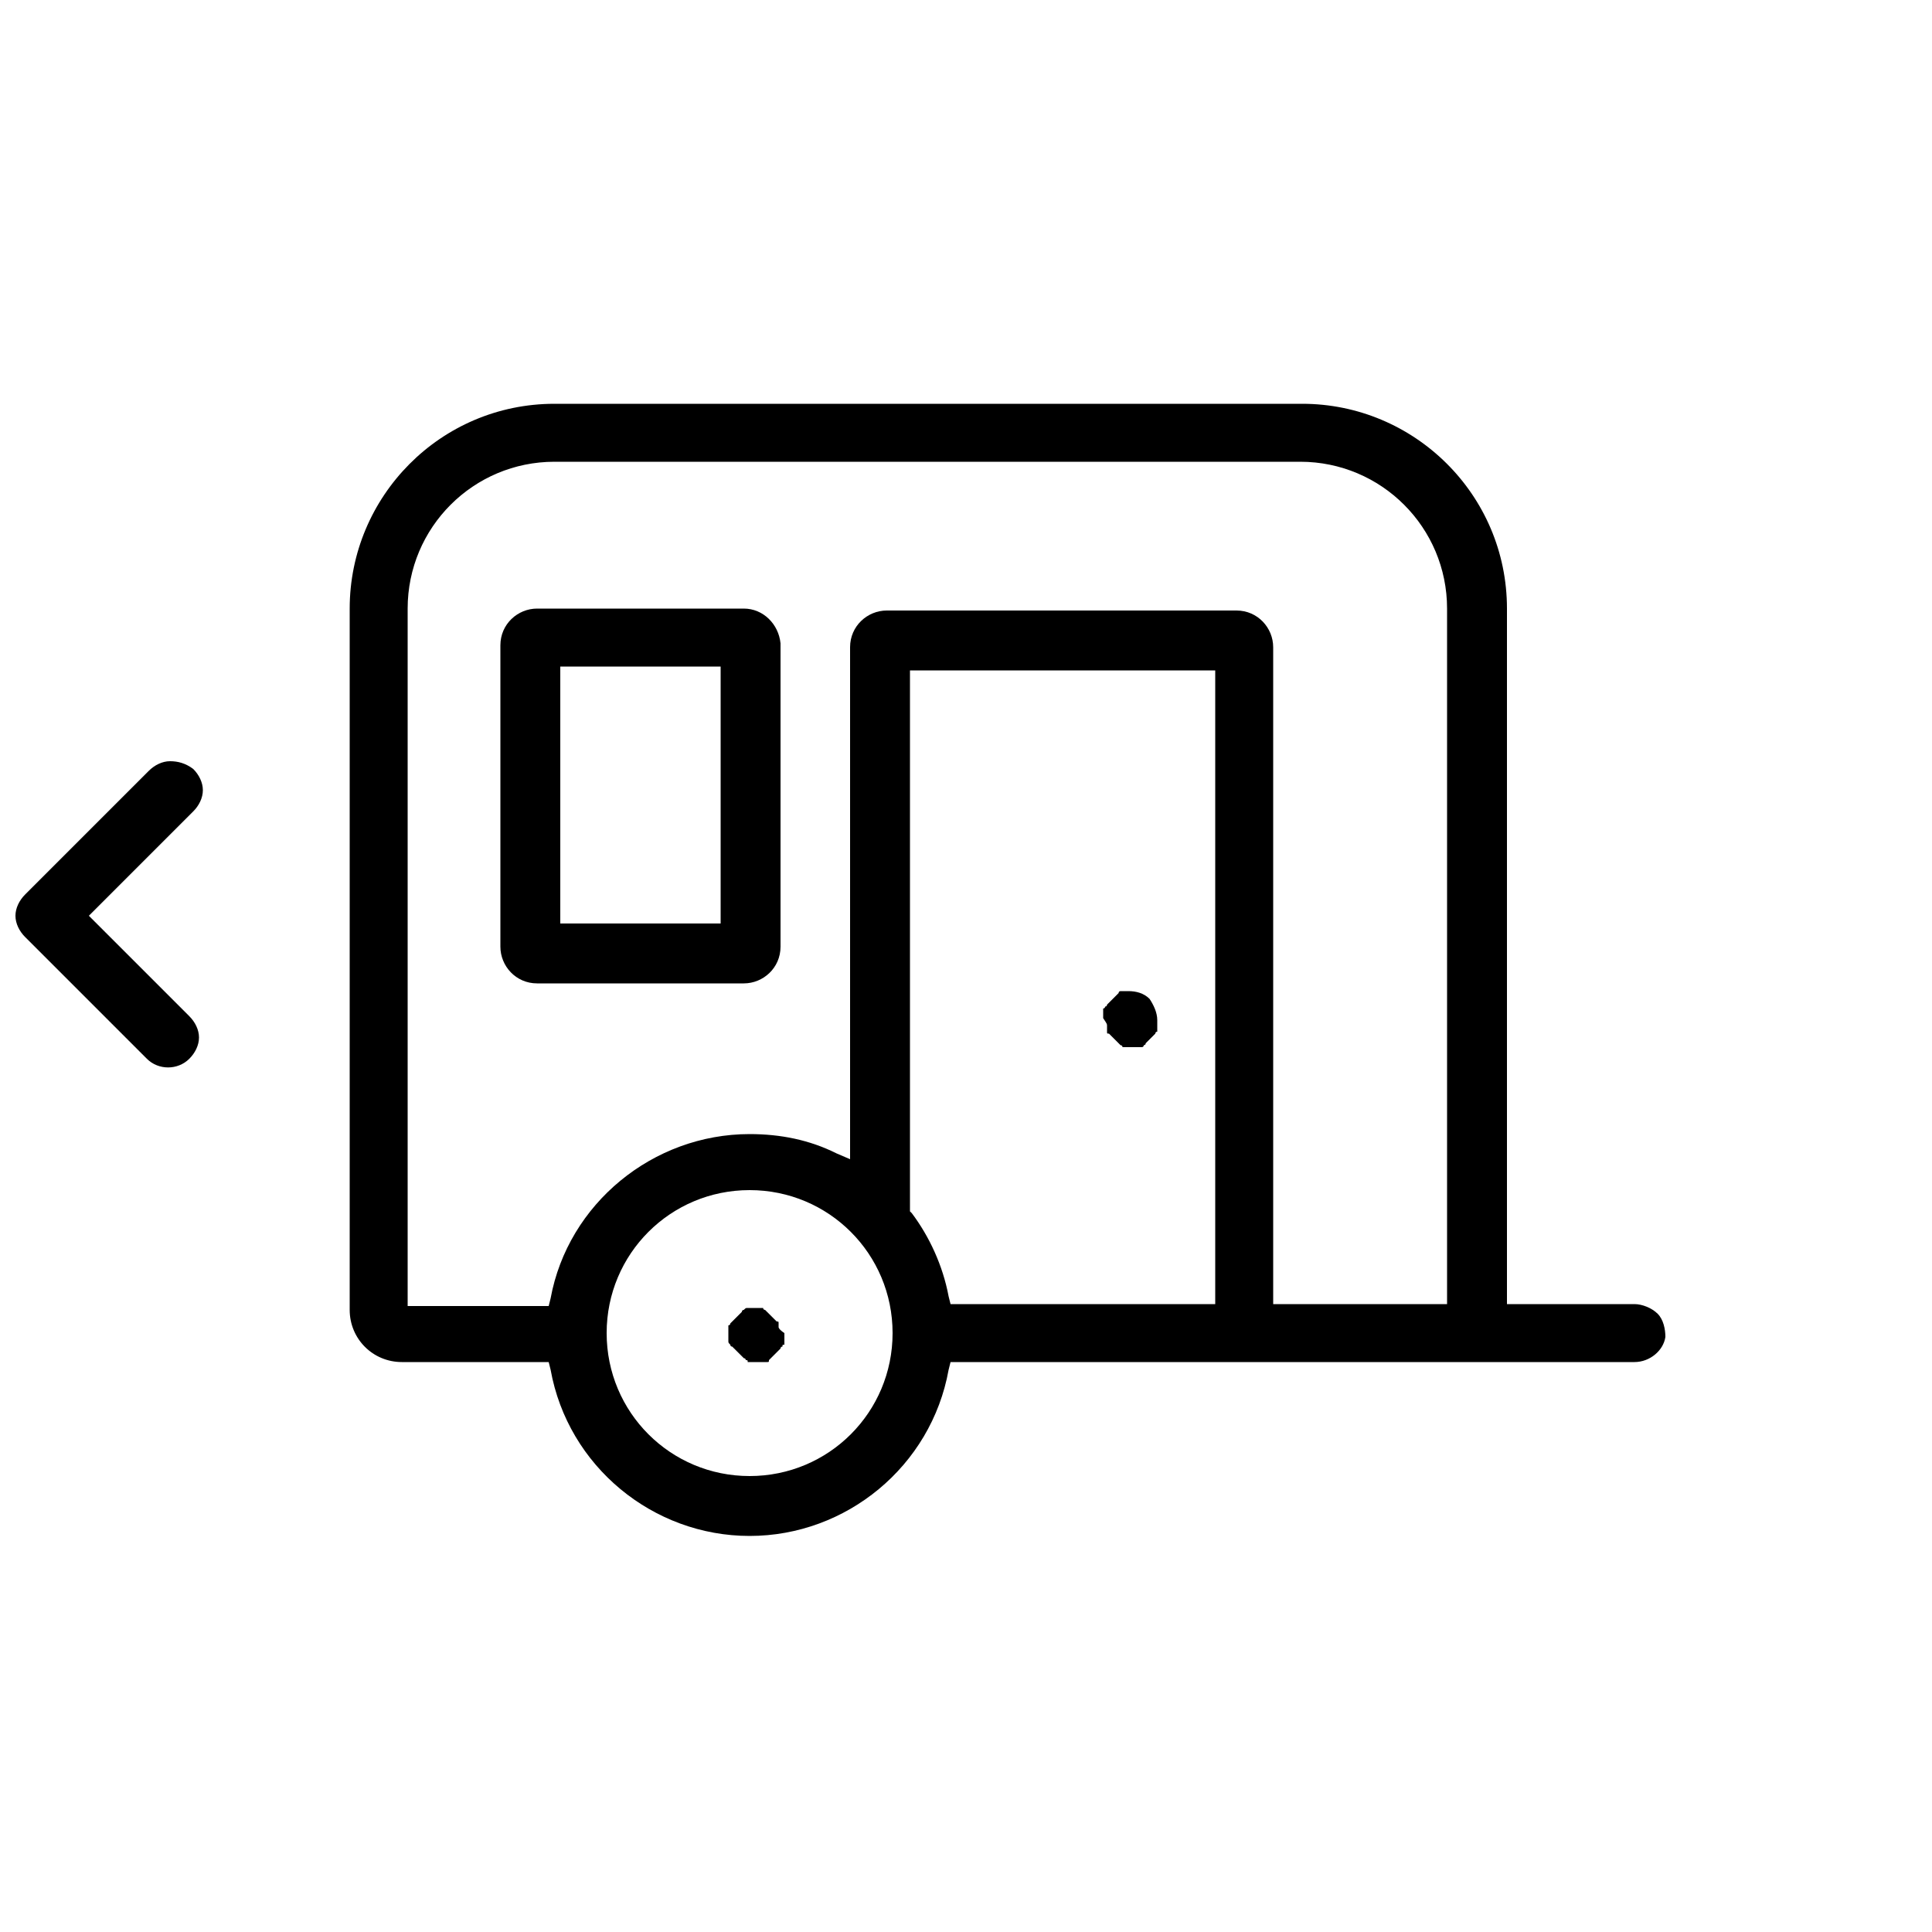 <svg xmlns="http://www.w3.org/2000/svg" viewBox="0 0 100 100">
    <path d="M8.8 39.4c-.4 0-.8.2-1.1.5l-6.4 6.4c-.3.3-.5.7-.5 1.1 0 .4.2.8.5 1.1l6.3 6.3c.6.6 1.6.6 2.2 0 .3-.3.5-.7.5-1.1 0-.4-.2-.8-.5-1.1l-5.2-5.2L10 42c.3-.3.5-.7.5-1.1s-.2-.8-.5-1.1c-.4-.3-.8-.4-1.2-.4zM84.6 67.5H78v-36c0-5.9-4.8-10.6-10.6-10.6H28.7c-5.9 0-10.6 4.8-10.6 10.6v36.3c0 1.5 1.2 2.7 2.7 2.7h7.6l.1.4c.9 5 5.3 8.6 10.3 8.6s9.4-3.6 10.3-8.6l.1-.4h35.4c.8 0 1.5-.6 1.6-1.3 0-.4-.1-.9-.4-1.2-.3-.3-.8-.5-1.2-.5zm-45.8 8.9c-4.1 0-7.4-3.3-7.4-7.4s3.3-7.4 7.4-7.4c4.1 0 7.4 3.3 7.4 7.4s-3.3 7.4-7.4 7.4zm24.1-8.9H49.2l-.1-.4c-.3-1.6-1-3.1-1.9-4.3l-.1-.1v-28h15.8v32.8zm12 0h-9v-34c0-1-.8-1.9-1.9-1.9H45.9c-1 0-1.9.8-1.9 1.9V60l-.7-.3c-1.4-.7-2.9-1-4.5-1-5 0-9.4 3.6-10.3 8.5l-.1.4h-7.3V31.5c0-4.2 3.4-7.6 7.6-7.6h38.6c4.2 0 7.6 3.4 7.6 7.6v36z"/>
    <path d="M57.3 53.1V53.4c0 .1 0 .1.1.1l.1.1.1.1.1.1.1.1.1.1.1.1s.1 0 .1.1h1s.1 0 .1-.1c0 0 .1 0 .1-.1l.1-.1.1-.1.1-.1.1-.1.1-.1s0-.1.1-.1v-.1-.1-.2-.2c0-.4-.2-.8-.4-1.1-.3-.3-.7-.4-1.1-.4h-.1-.1-.1-.1s-.1 0-.1.1l-.1.1-.1.1-.1.1-.1.1-.1.1-.1.1s0 .1-.1.1c0 0 0 .1-.1.1v.5c.2.3.2.3.2.4zM38.5 31.5H27.8c-1 0-1.9.8-1.9 1.9V49c0 1 .8 1.9 1.9 1.9h10.7c1 0 1.9-.8 1.9-1.9V33.3c-.1-1-.9-1.8-1.9-1.8zm-1.2 16.3H29V34.5h8.3v13.3zM40.3 68.7v-.1-.1c0-.1 0-.1-.1-.1l-.1-.1-.1-.1-.1-.1-.1-.1-.1-.1-.1-.1s-.1 0-.1-.1h-.1H39.1 39h-.1-.2c-.1 0-.1 0-.2.1 0 0-.1 0-.1.1l-.1.1-.1.1-.1.1-.1.1-.1.1-.1.1s0 .1-.1.1V69.4c0 .1 0 .1.1.2 0 0 0 .1.1.1l.1.1.1.1.1.1.1.1.1.1.1.1s.1 0 .1.1c.1 0 .1 0 .1.1H39.7c.1 0 .1 0 .1-.1l.1-.1.1-.1.1-.1.1-.1.1-.1.1-.1s0-.1.1-.1c0-.1 0-.1.1-.1v-.2-.1-.1-.2c-.3-.2-.3-.3-.3-.3z"/>
</svg>
